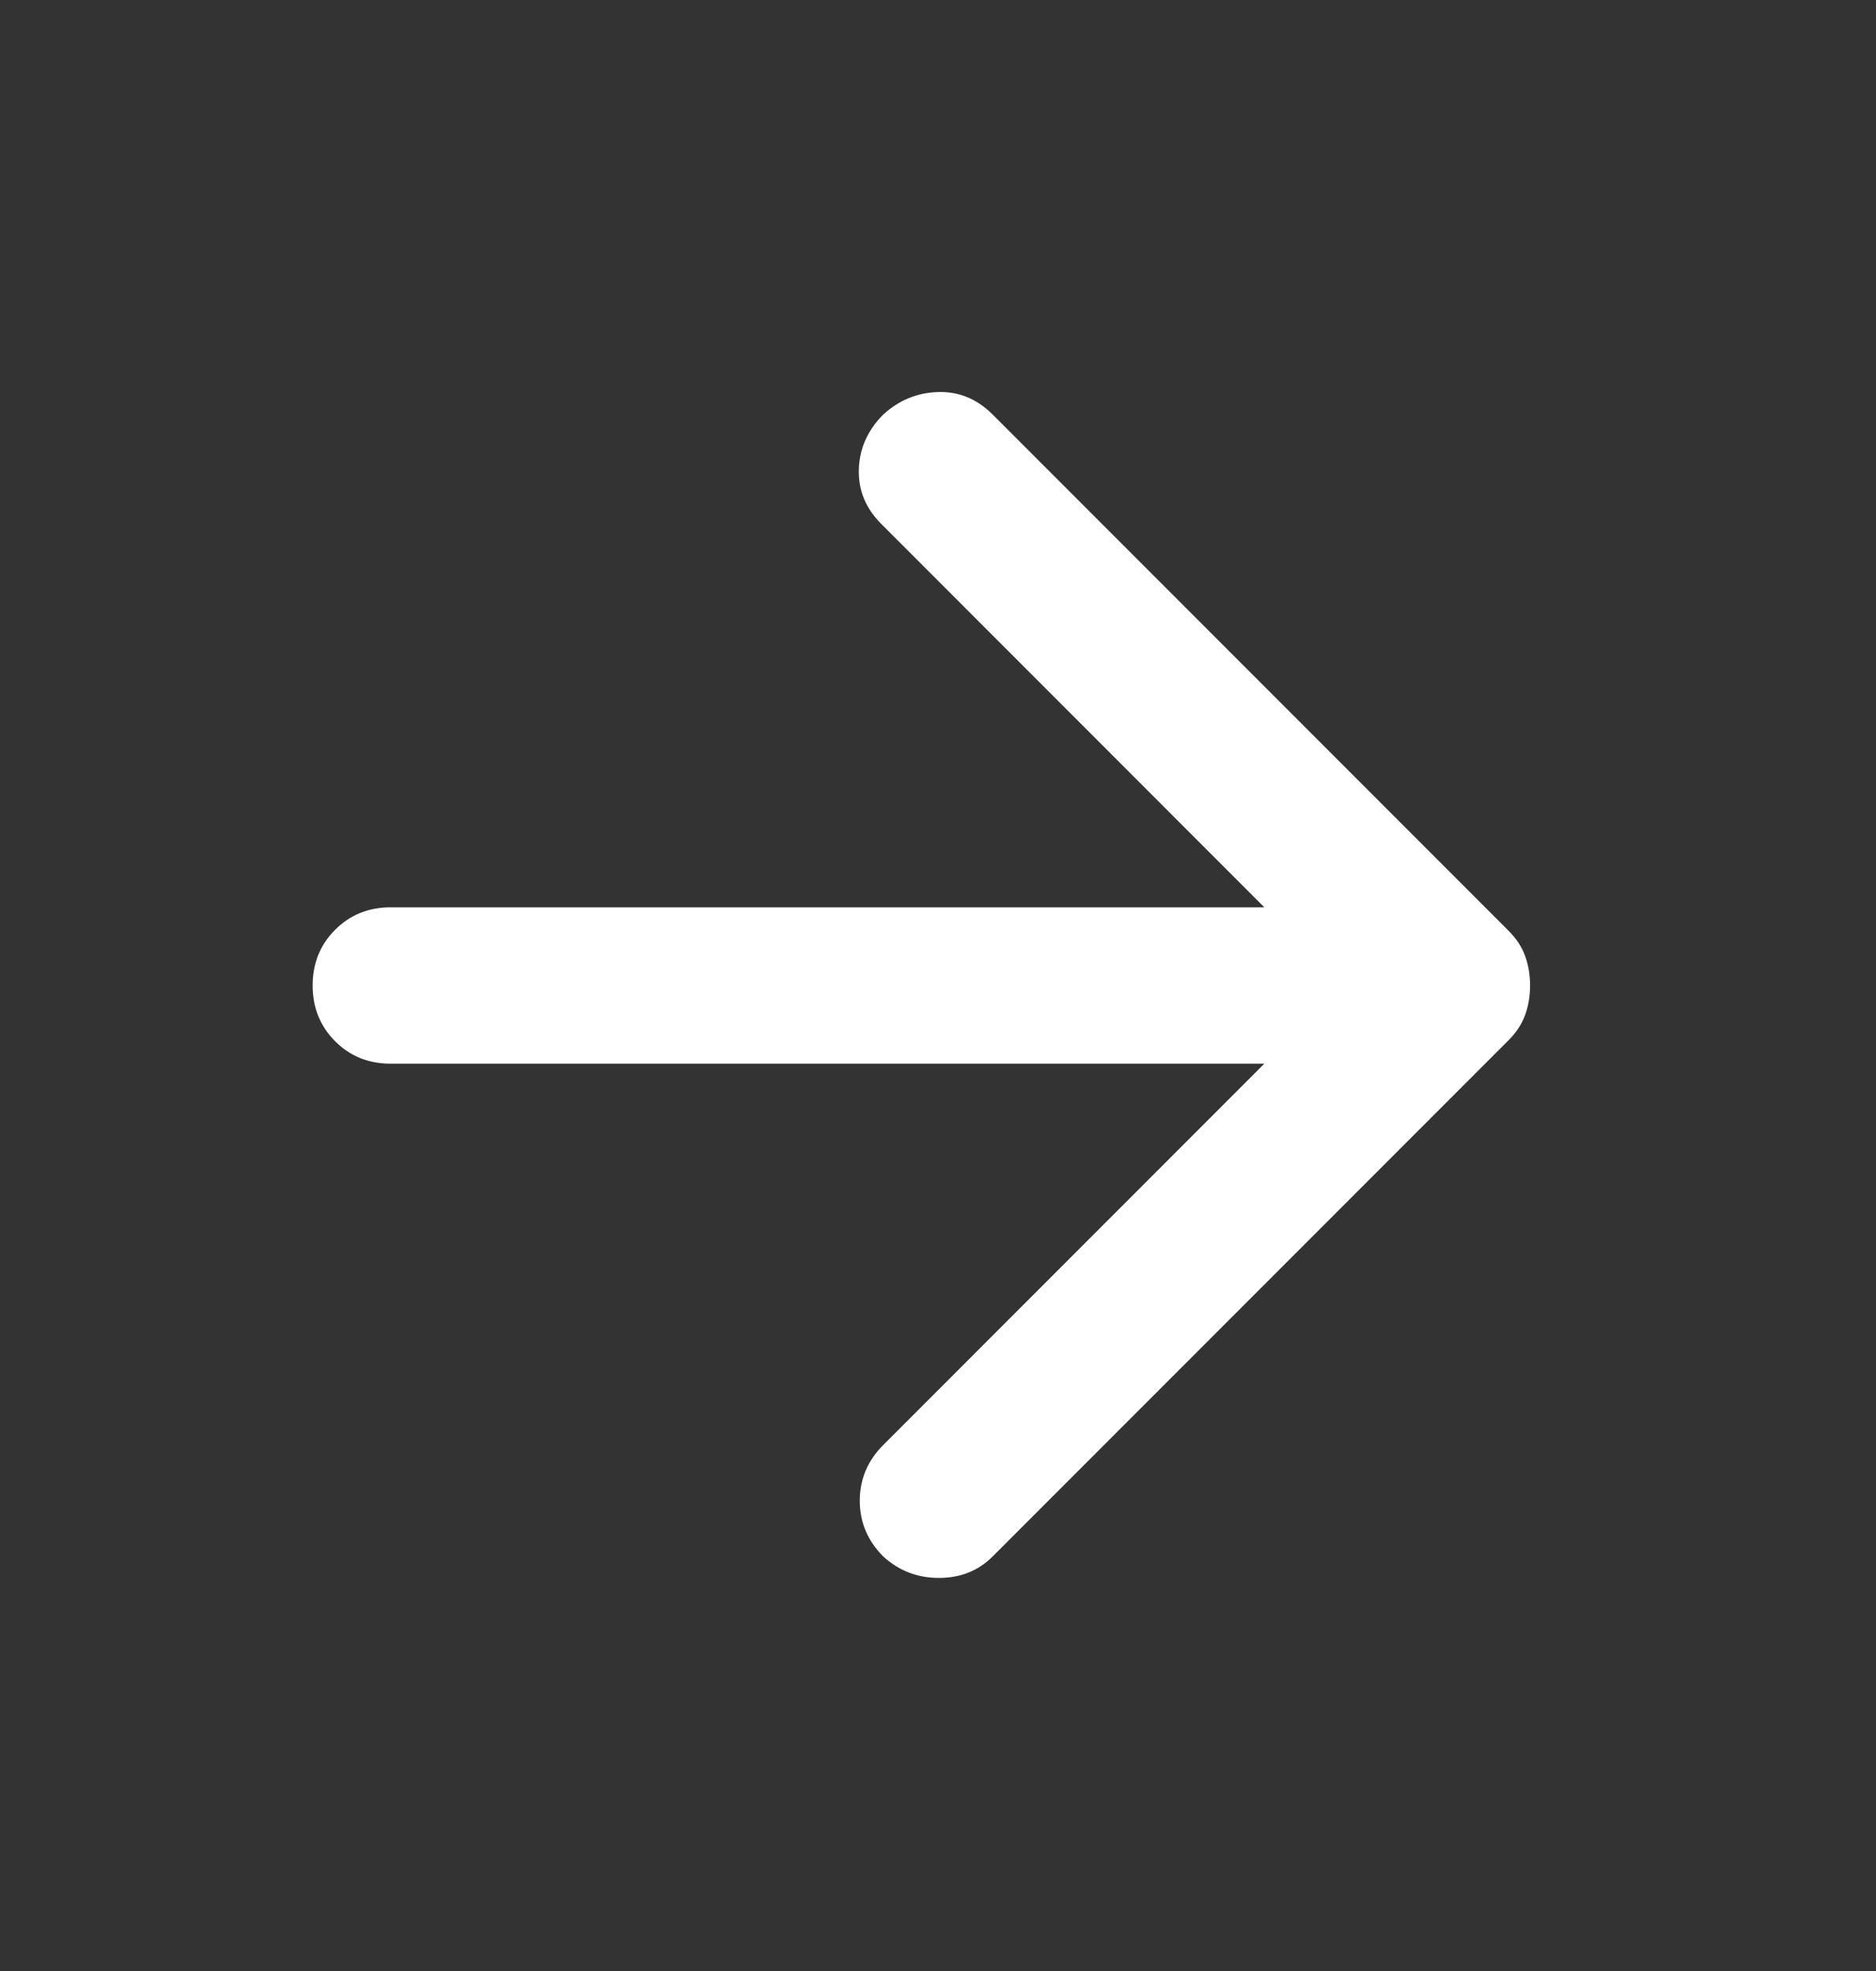 <svg width="20" height="21" viewBox="0 0 20 21" fill="none" xmlns="http://www.w3.org/2000/svg">
<rect x="0" y="0" width="20" height="21" fill="#333333" stroke="none"/>
<mask id="mask0_284_3706" style="mask-type:alpha" maskUnits="userSpaceOnUse" x="0" y="0" width="20" height="21">
<rect y="20.5" width="20" height="20" transform="rotate(-90 0 20.5)" fill="#D9D9D9"/>
</mask>
<g mask="url(#mask0_284_3706)">
<path d="M13.479 11.333H4.166C3.93 11.333 3.732 11.254 3.573 11.094C3.413 10.934 3.333 10.736 3.333 10.5C3.333 10.264 3.413 10.066 3.573 9.906C3.732 9.747 3.93 9.667 4.166 9.667H13.479L9.396 5.583C9.229 5.417 9.149 5.222 9.156 5C9.163 4.778 9.25 4.583 9.416 4.417C9.583 4.264 9.777 4.184 10 4.177C10.222 4.17 10.416 4.25 10.583 4.417L16.083 9.917C16.166 10 16.225 10.09 16.26 10.188C16.295 10.285 16.312 10.389 16.312 10.5C16.312 10.611 16.295 10.715 16.26 10.812C16.225 10.91 16.166 11 16.083 11.083L10.583 16.583C10.43 16.736 10.239 16.812 10.01 16.812C9.781 16.812 9.583 16.736 9.416 16.583C9.25 16.417 9.166 16.219 9.166 15.99C9.166 15.76 9.25 15.562 9.416 15.396L13.479 11.333Z" fill="white"/>
</g>
</svg>

